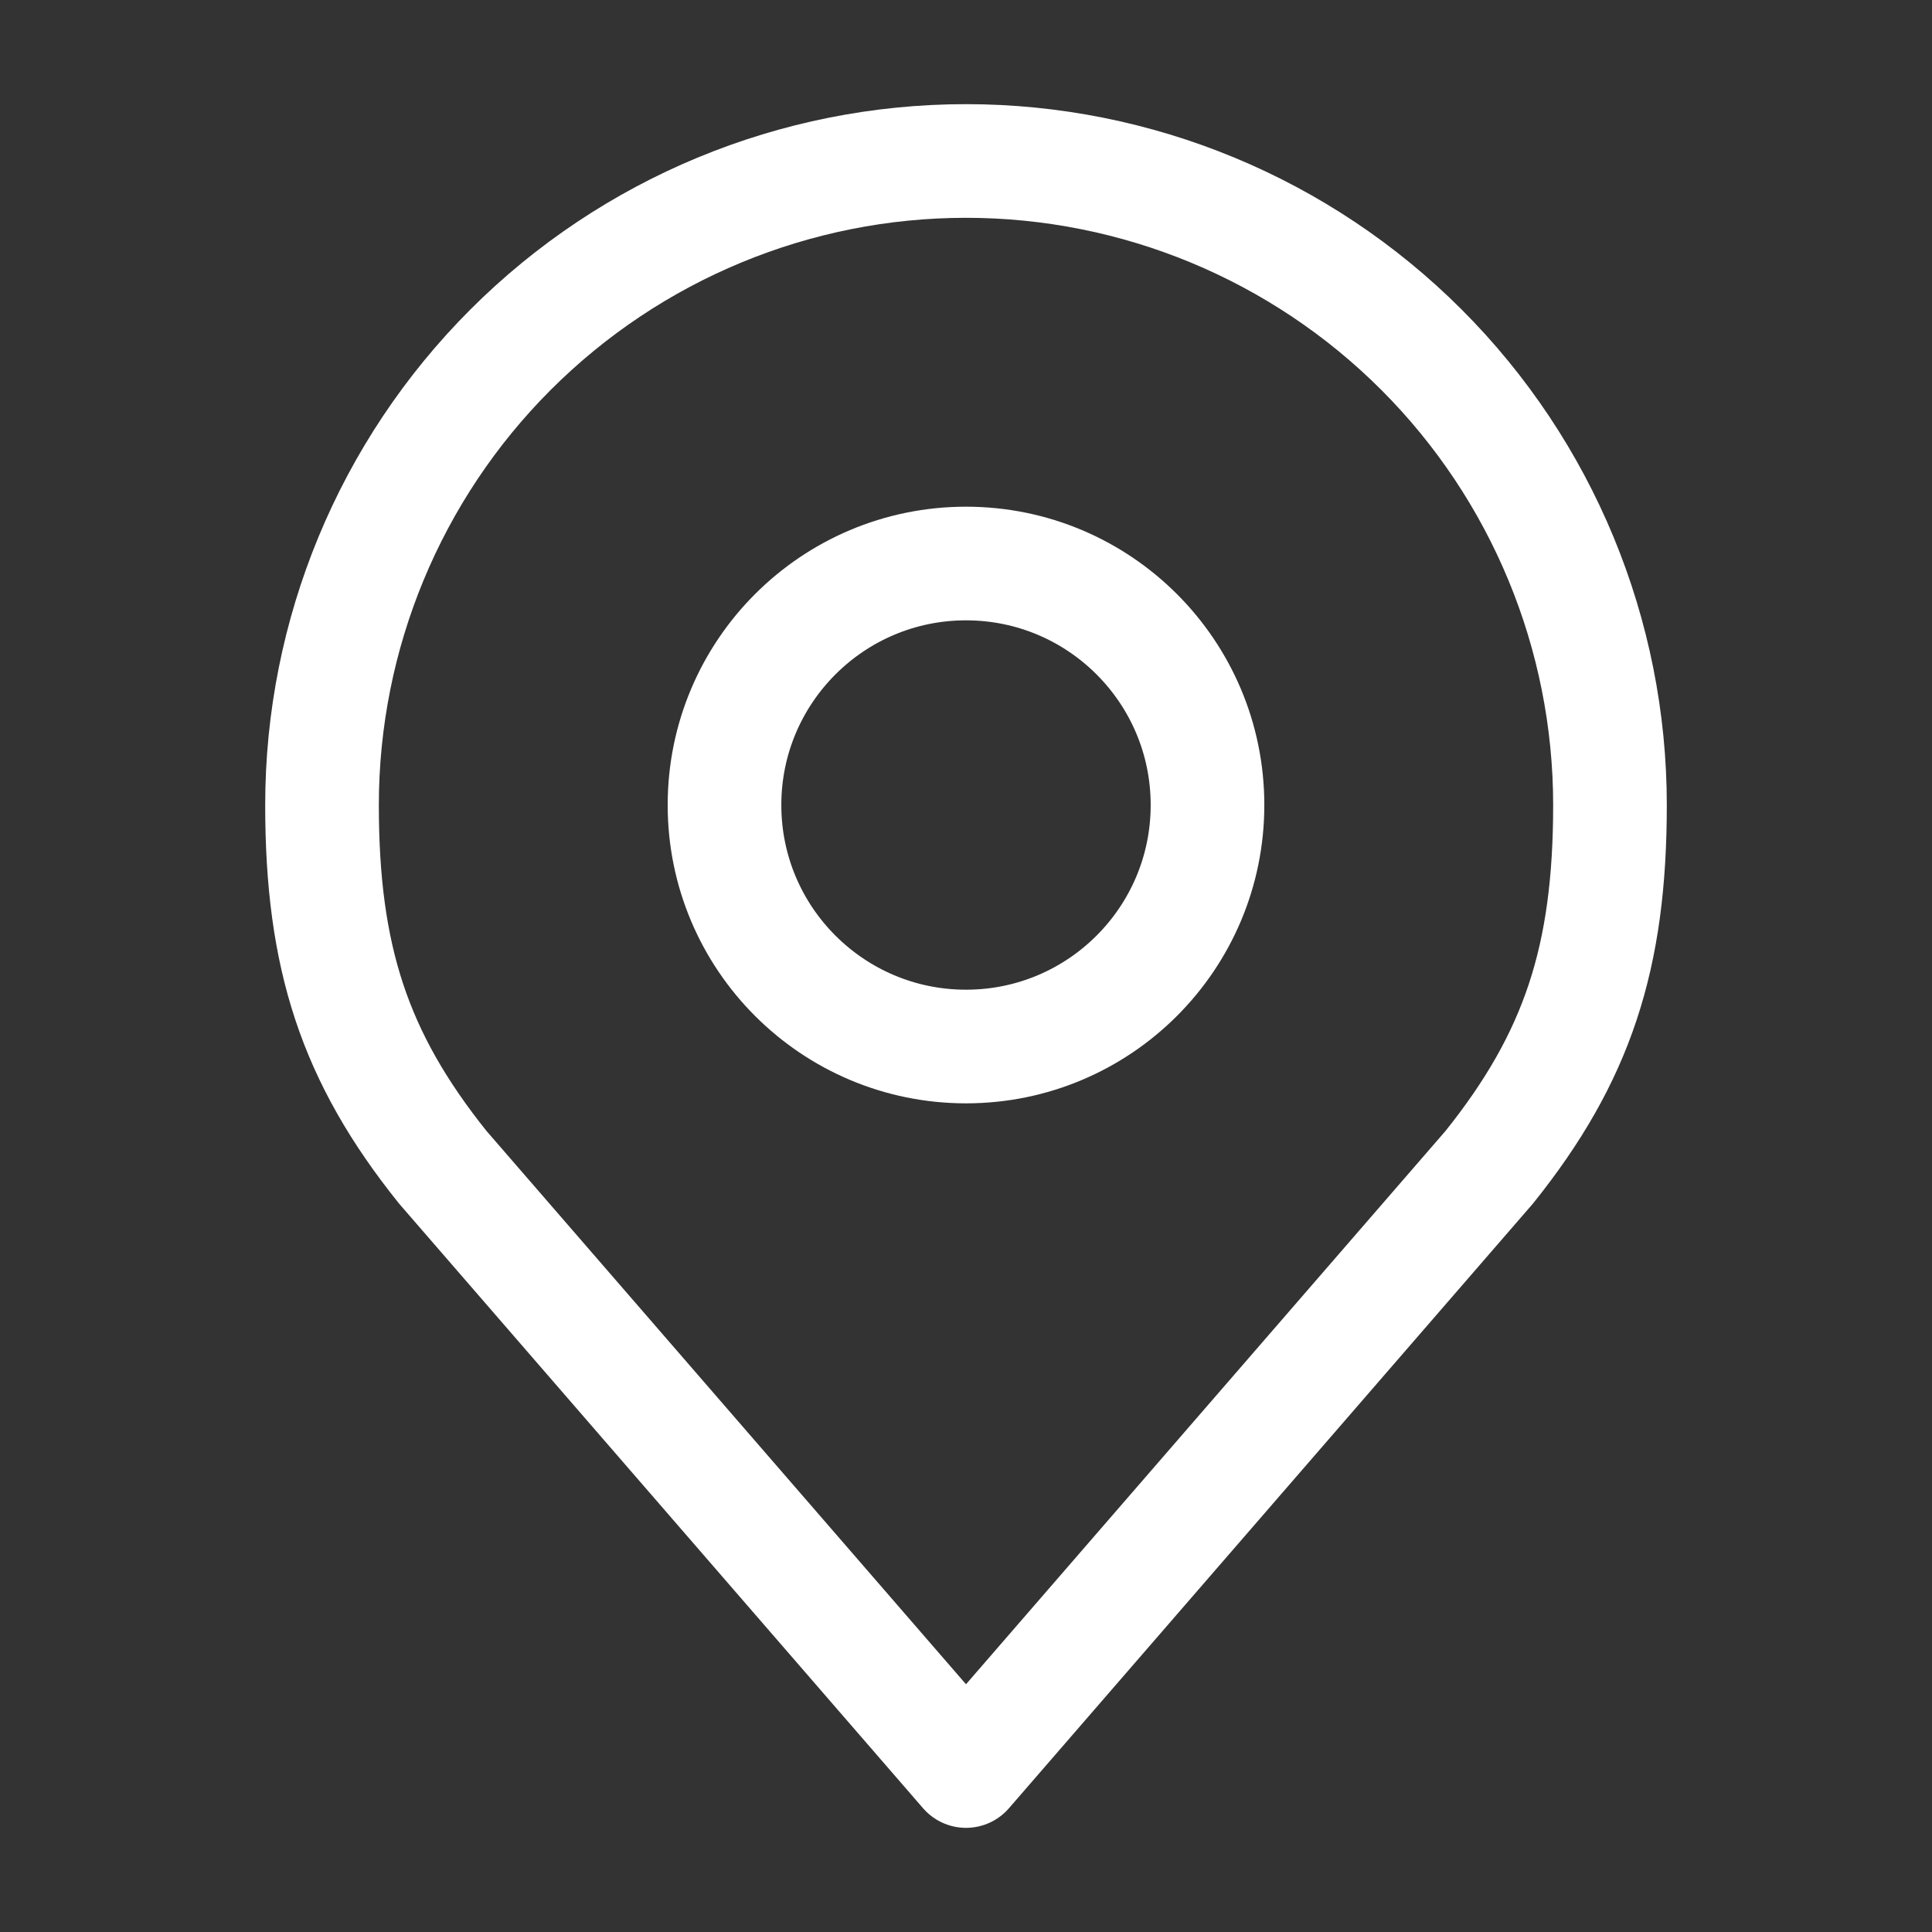 <svg width="34" height="34" viewBox="0 0 34 34" fill="none" xmlns="http://www.w3.org/2000/svg">
<rect x="0" y="0" width="34" height="34" fill="#333333" stroke="none"/>
<path d="M17 18.417C19.347 18.417 21.25 16.514 21.25 14.167C21.25 11.82 19.347 9.917 17 9.917C14.653 9.917 12.75 11.82 12.75 14.167C12.75 16.514 14.653 18.417 17 18.417Z" stroke="white" stroke-width="2" stroke-linecap="round" stroke-linejoin="round"/>
<path d="M17 2.833C13.994 2.833 11.111 4.028 8.986 6.153C6.861 8.278 5.667 11.161 5.667 14.167C5.667 16.847 6.236 18.601 7.792 20.542L17 31.167L26.208 20.542C27.764 18.601 28.333 16.847 28.333 14.167C28.333 11.161 27.139 8.278 25.014 6.153C22.889 4.028 20.006 2.833 17 2.833Z" stroke="white" stroke-width="2" stroke-linecap="round" stroke-linejoin="round"/>
</svg>
